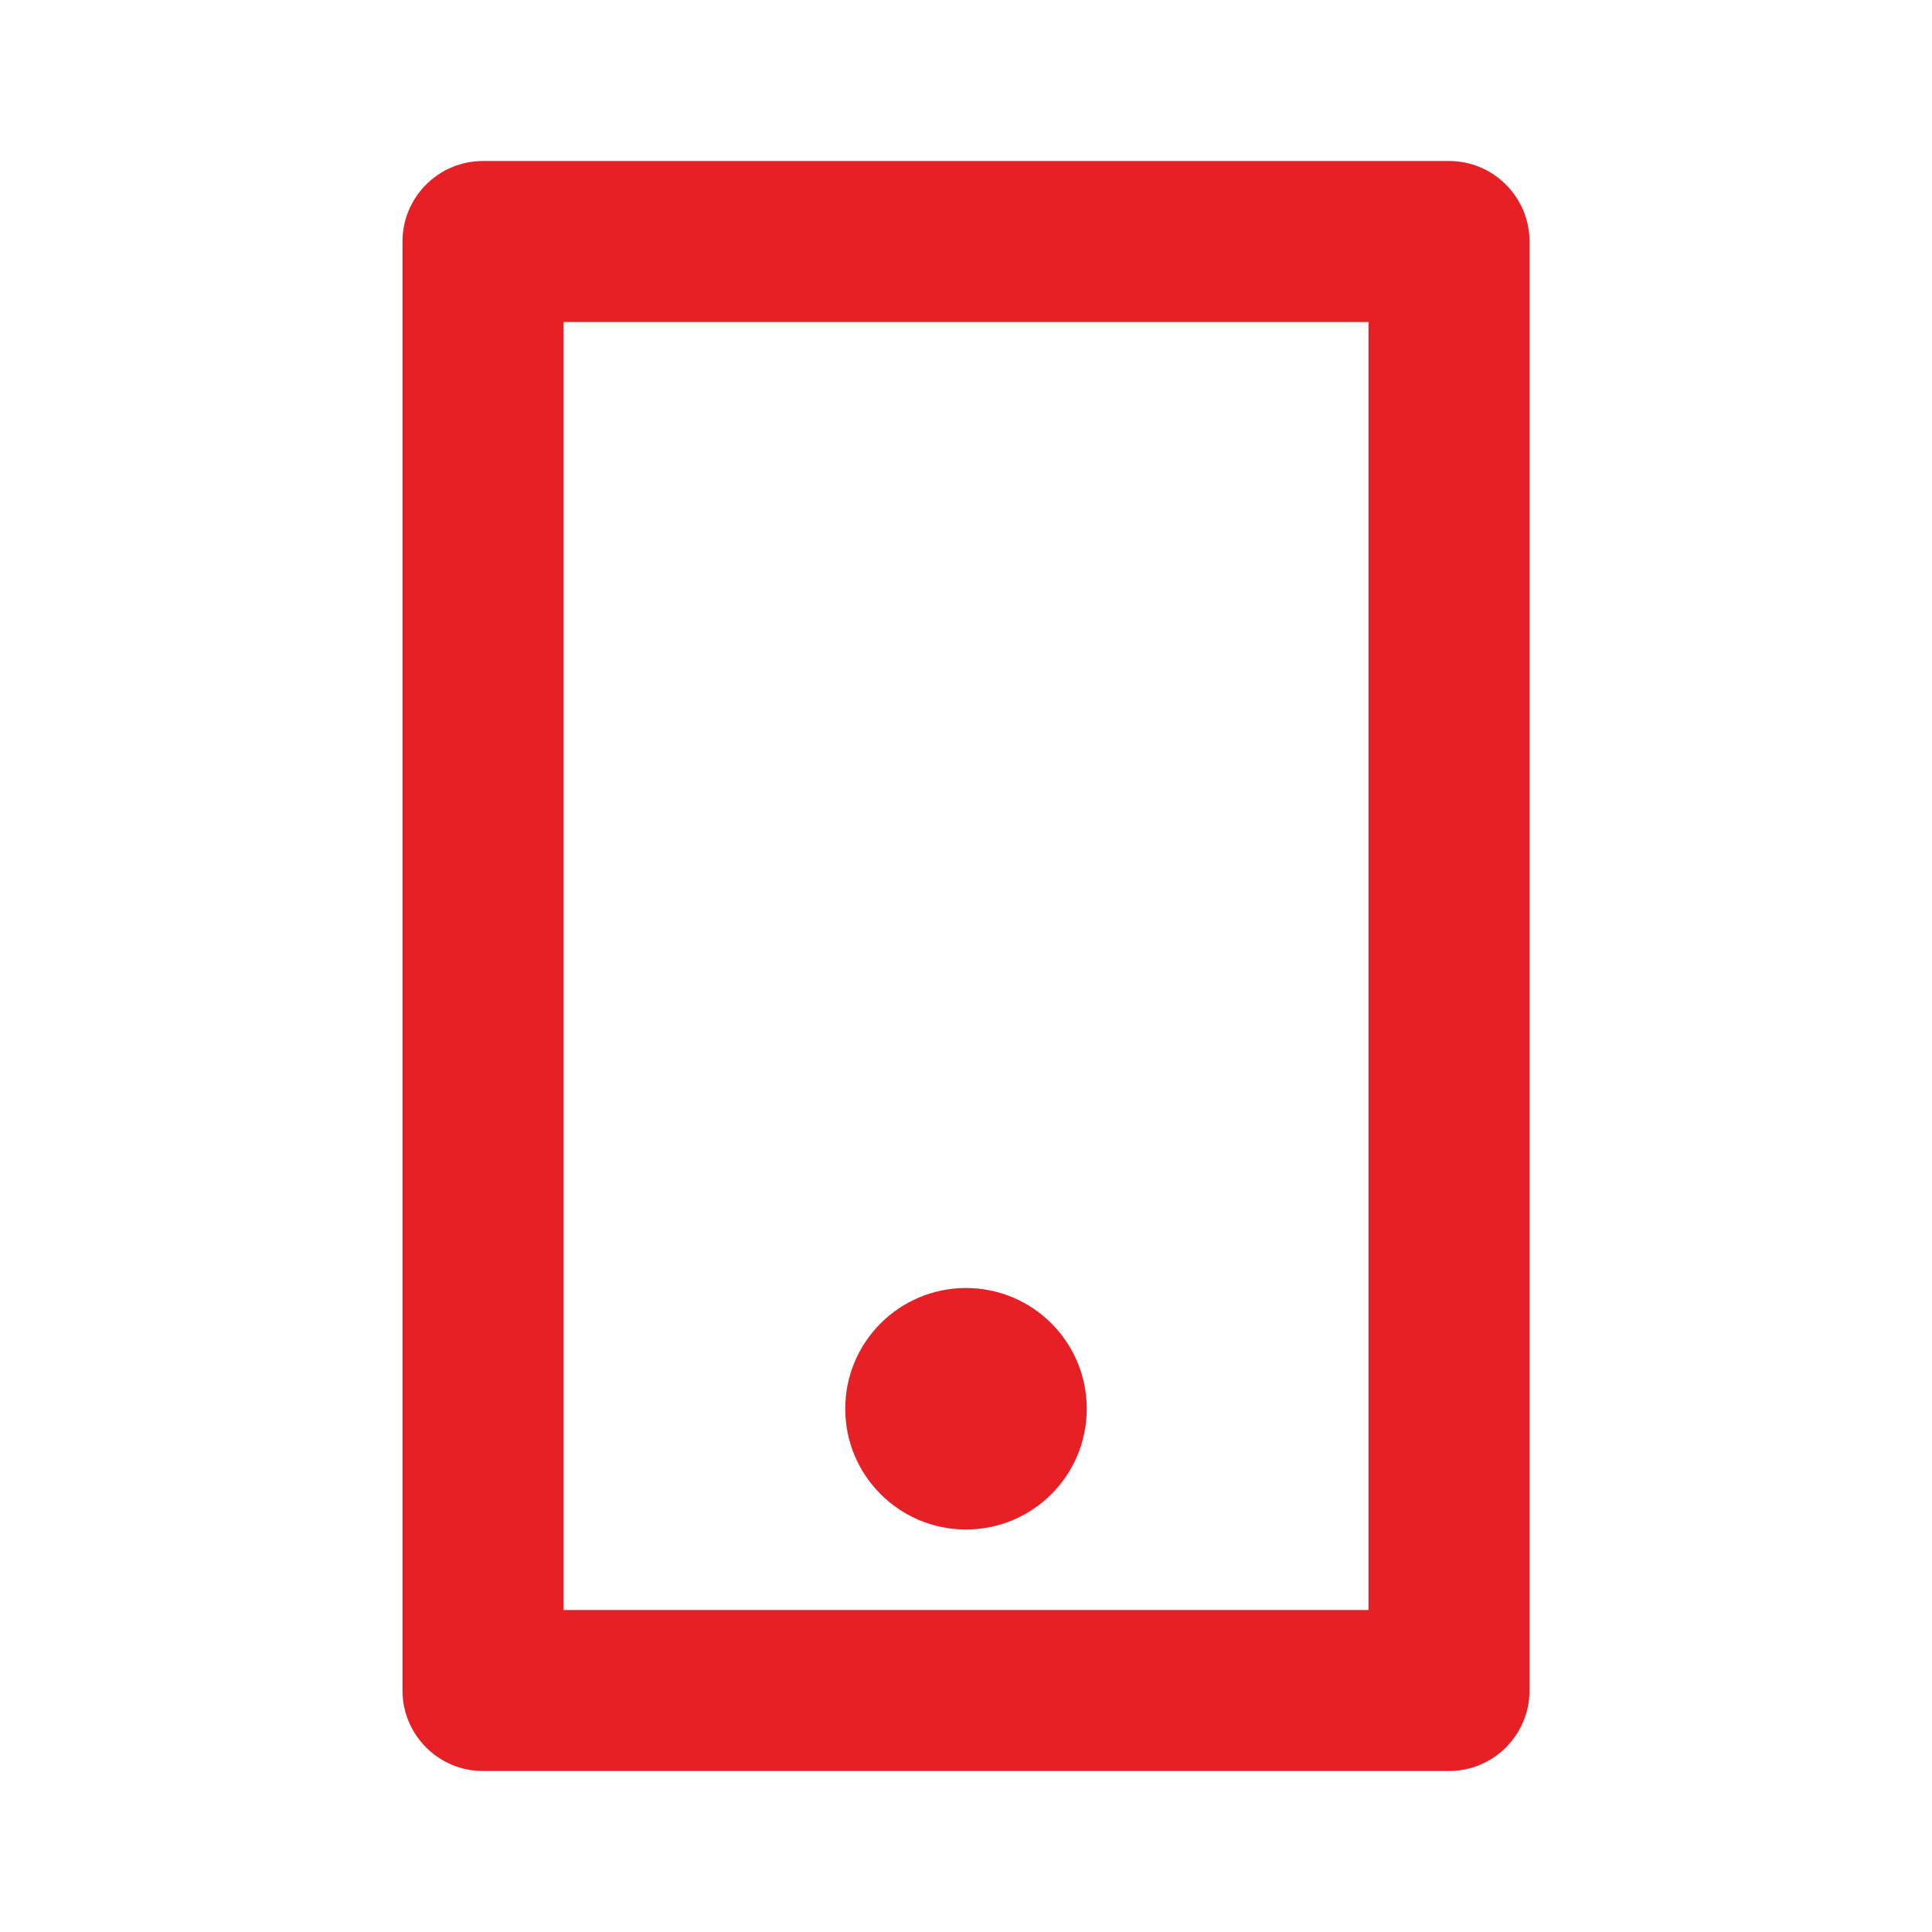 <svg width="36" height="36" viewBox="0 0 36 36" fill="none" xmlns="http://www.w3.org/2000/svg">
<path d="M18 24C19.243 24 20.25 25.007 20.25 26.25C20.25 27.493 19.243 28.5 18 28.5C16.757 28.5 15.75 27.493 15.75 26.25C15.75 25.007 16.757 24 18 24Z" fill="#E62024"/>
<path fill-rule="evenodd" clip-rule="evenodd" d="M27 3H9C8.172 3 7.5 3.672 7.5 4.5V31.5C7.5 32.328 8.172 33 9 33H27C27.828 33 28.5 32.328 28.5 31.5V4.5C28.5 3.672 27.828 3 27 3ZM10.5 30V6H25.5V30H10.5Z" fill="#E62024"/>
</svg>
